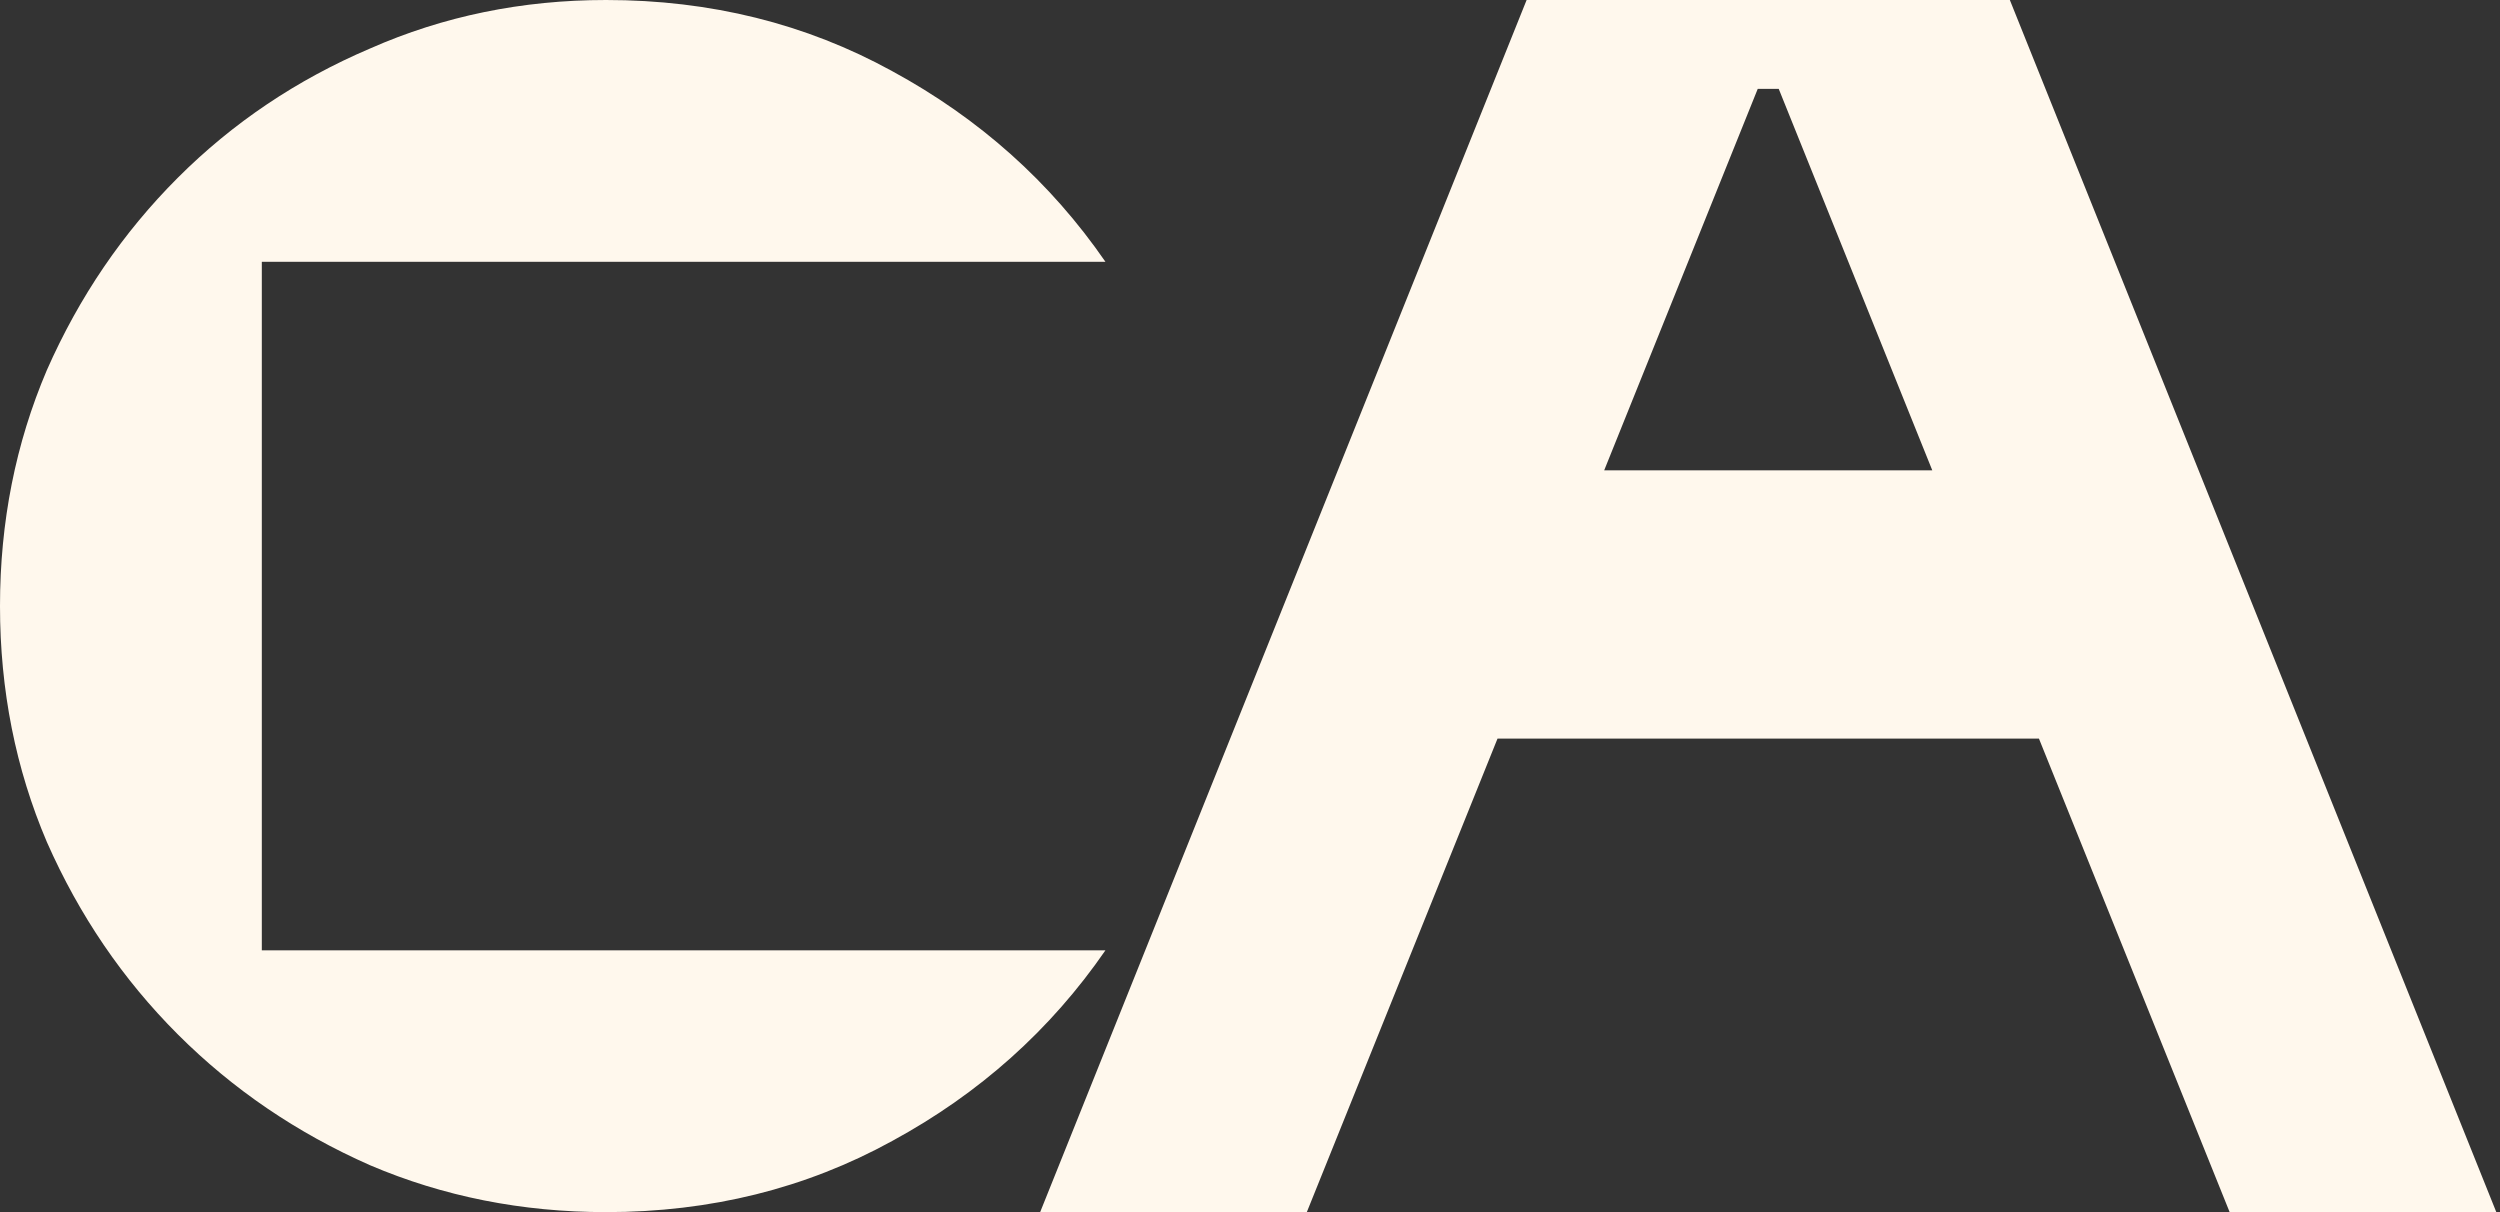 <?xml version="1.0" encoding="UTF-8"?> <svg xmlns="http://www.w3.org/2000/svg" width="99" height="48" viewBox="0 0 99 48" fill="none"><rect x="0" y="0" width="99" height="48" fill="#333333" stroke="none"/><path d="M0 24C0 20.672 0.619 17.557 1.856 14.656C3.136 11.755 4.864 9.216 7.04 7.04C9.216 4.864 11.755 3.157 14.656 1.92C17.557 0.64 20.672 0 24 0C28.139 0 31.915 0.939 35.328 2.816C38.784 4.693 41.6 7.211 43.776 10.368H10.368V37.632H43.776C41.6 40.789 38.784 43.307 35.328 45.184C31.915 47.061 28.139 48 24 48C20.672 48 17.557 47.381 14.656 46.144C11.755 44.864 9.216 43.136 7.04 40.96C4.864 38.784 3.136 36.245 1.856 33.344C0.619 30.443 0 27.328 0 24Z" fill="#FFF8ED"></path><path d="M60.454 0H79.59L98.854 48H88.294L80.742 29.248H59.302L51.75 48H41.19L60.454 0ZM76.518 18.624L70.438 3.52H69.606L63.526 18.624H76.518Z" fill="#FFF8ED"></path></svg> 